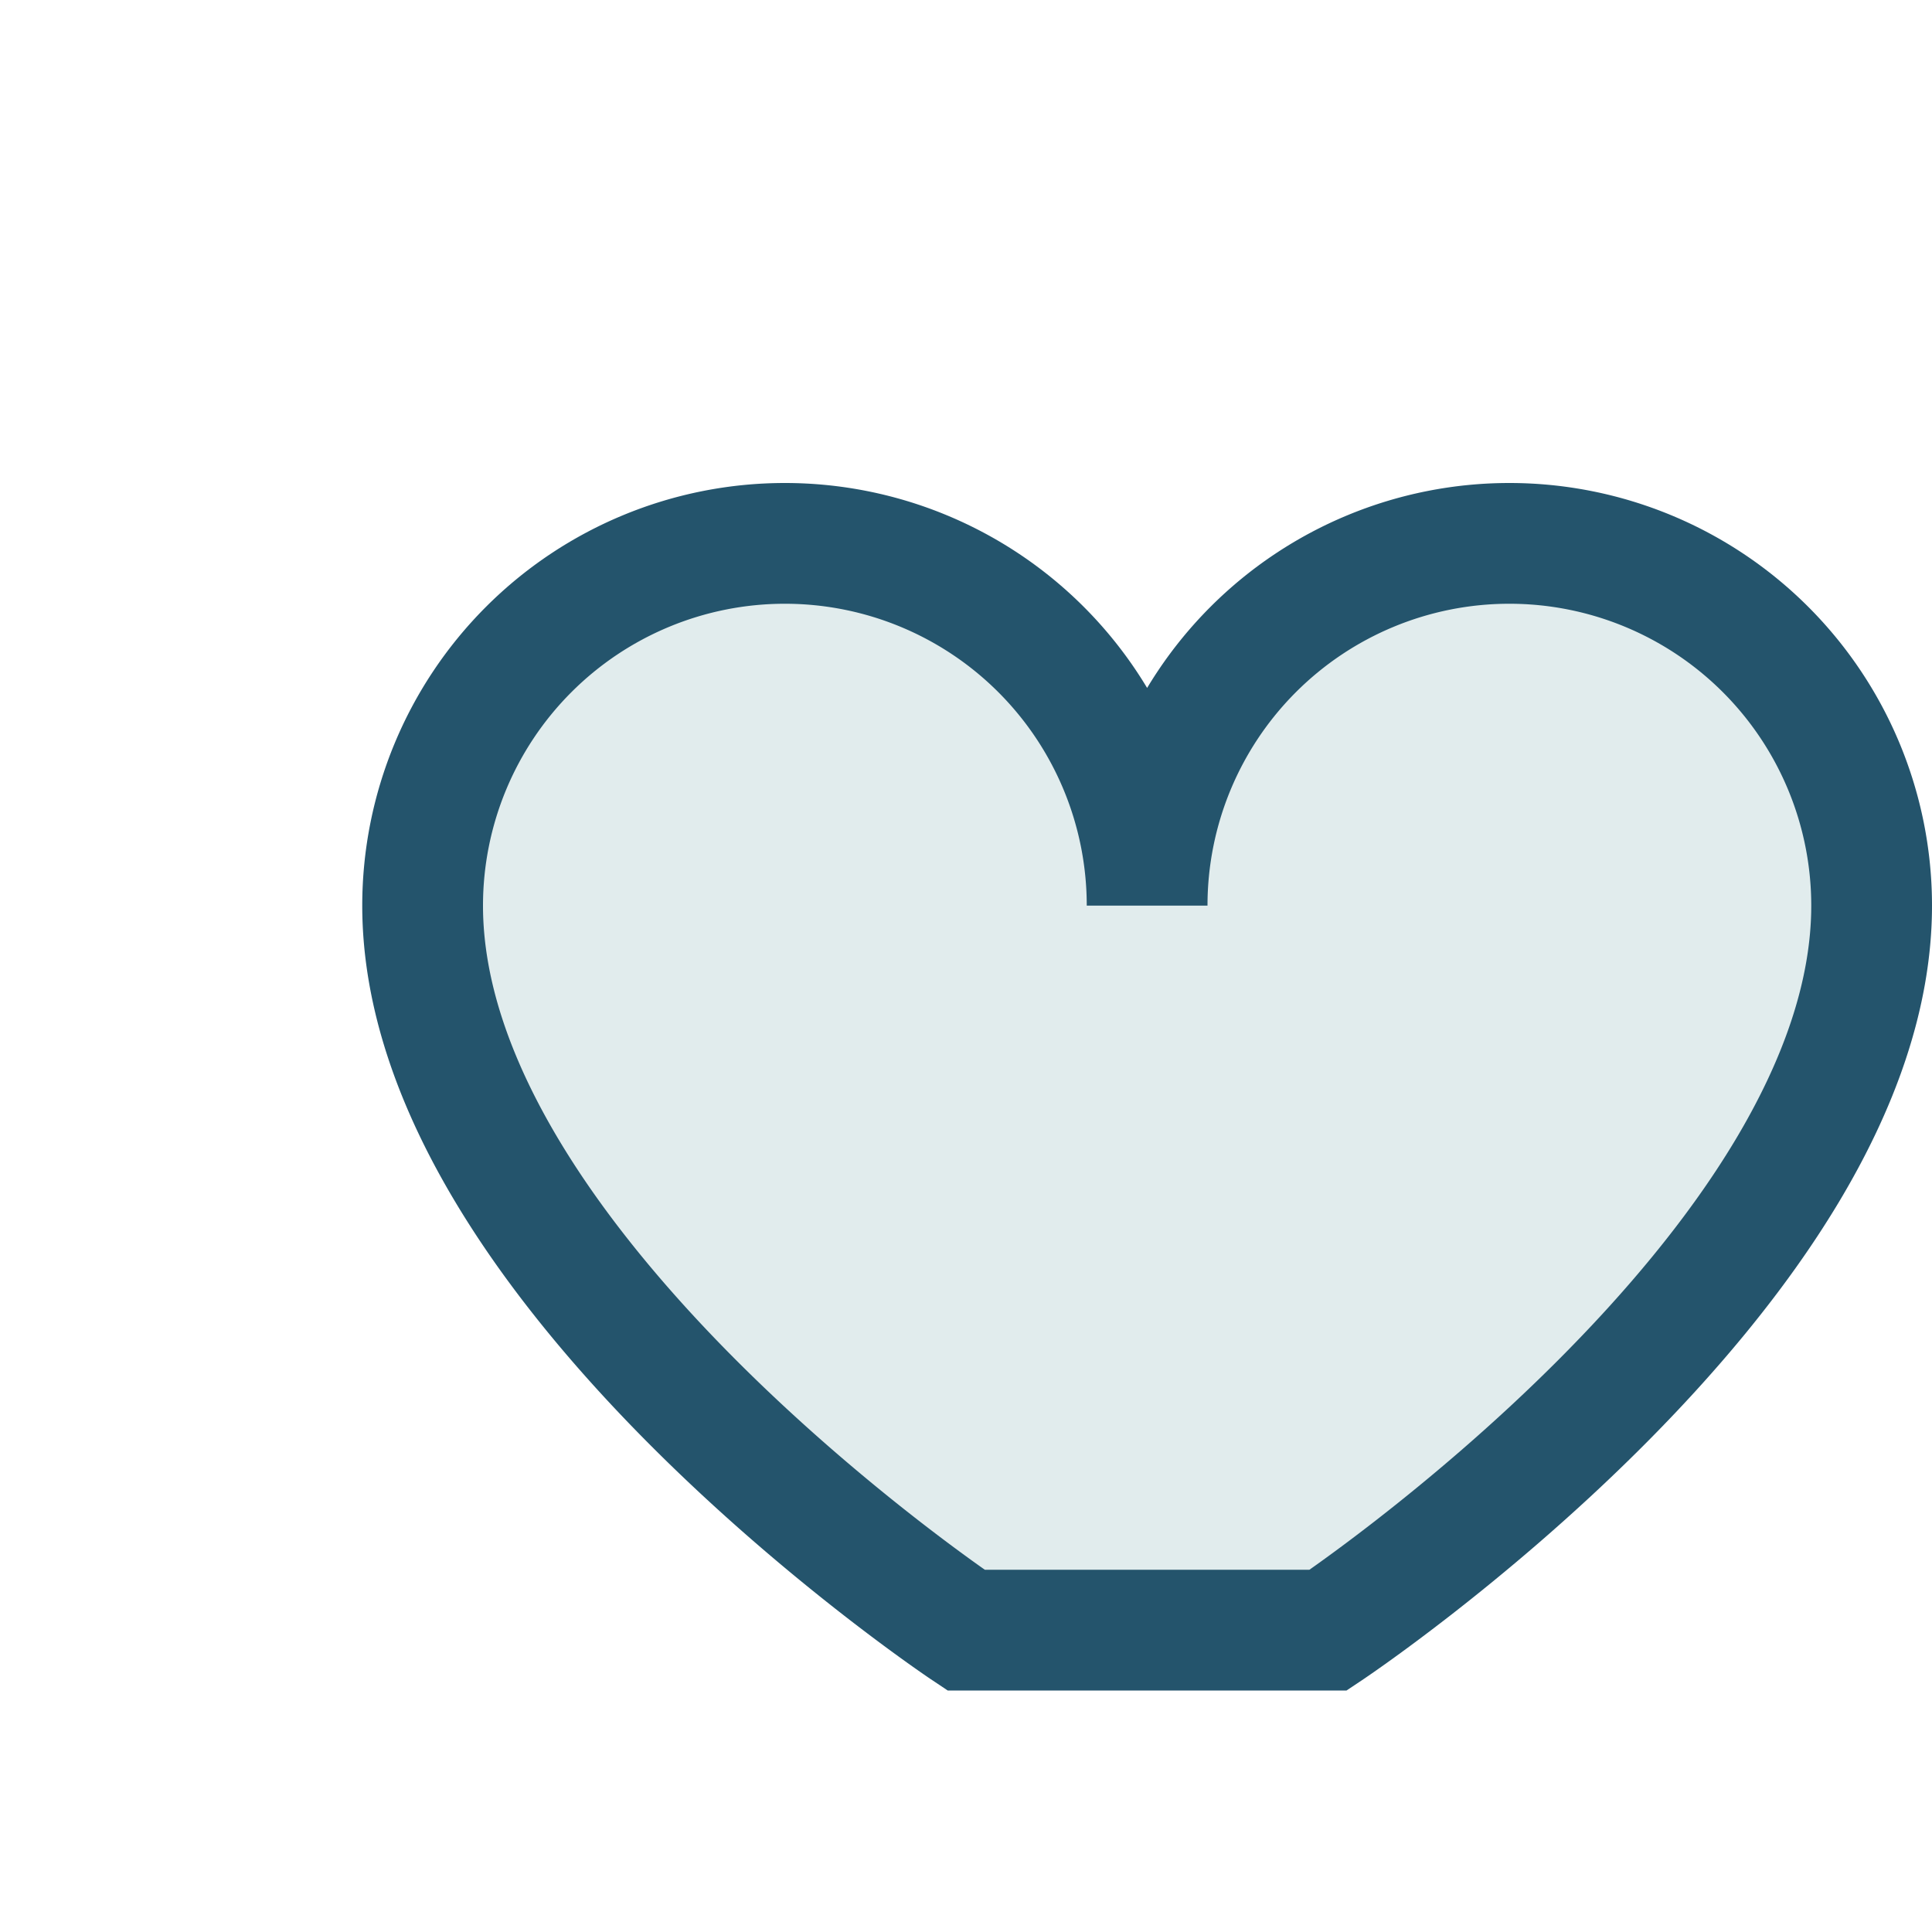 <?xml version="1.0" encoding="UTF-8"?>
<svg xmlns="http://www.w3.org/2000/svg" width="32" height="32" viewBox="0 0 32 32"><path d="M16 27s-9-6-9-12a6 6 0 0112 0 6 6 0 0112 0c0 6-9 12-9 12z" fill="#E1ECED" stroke="#24546C" stroke-width="2"/></svg>